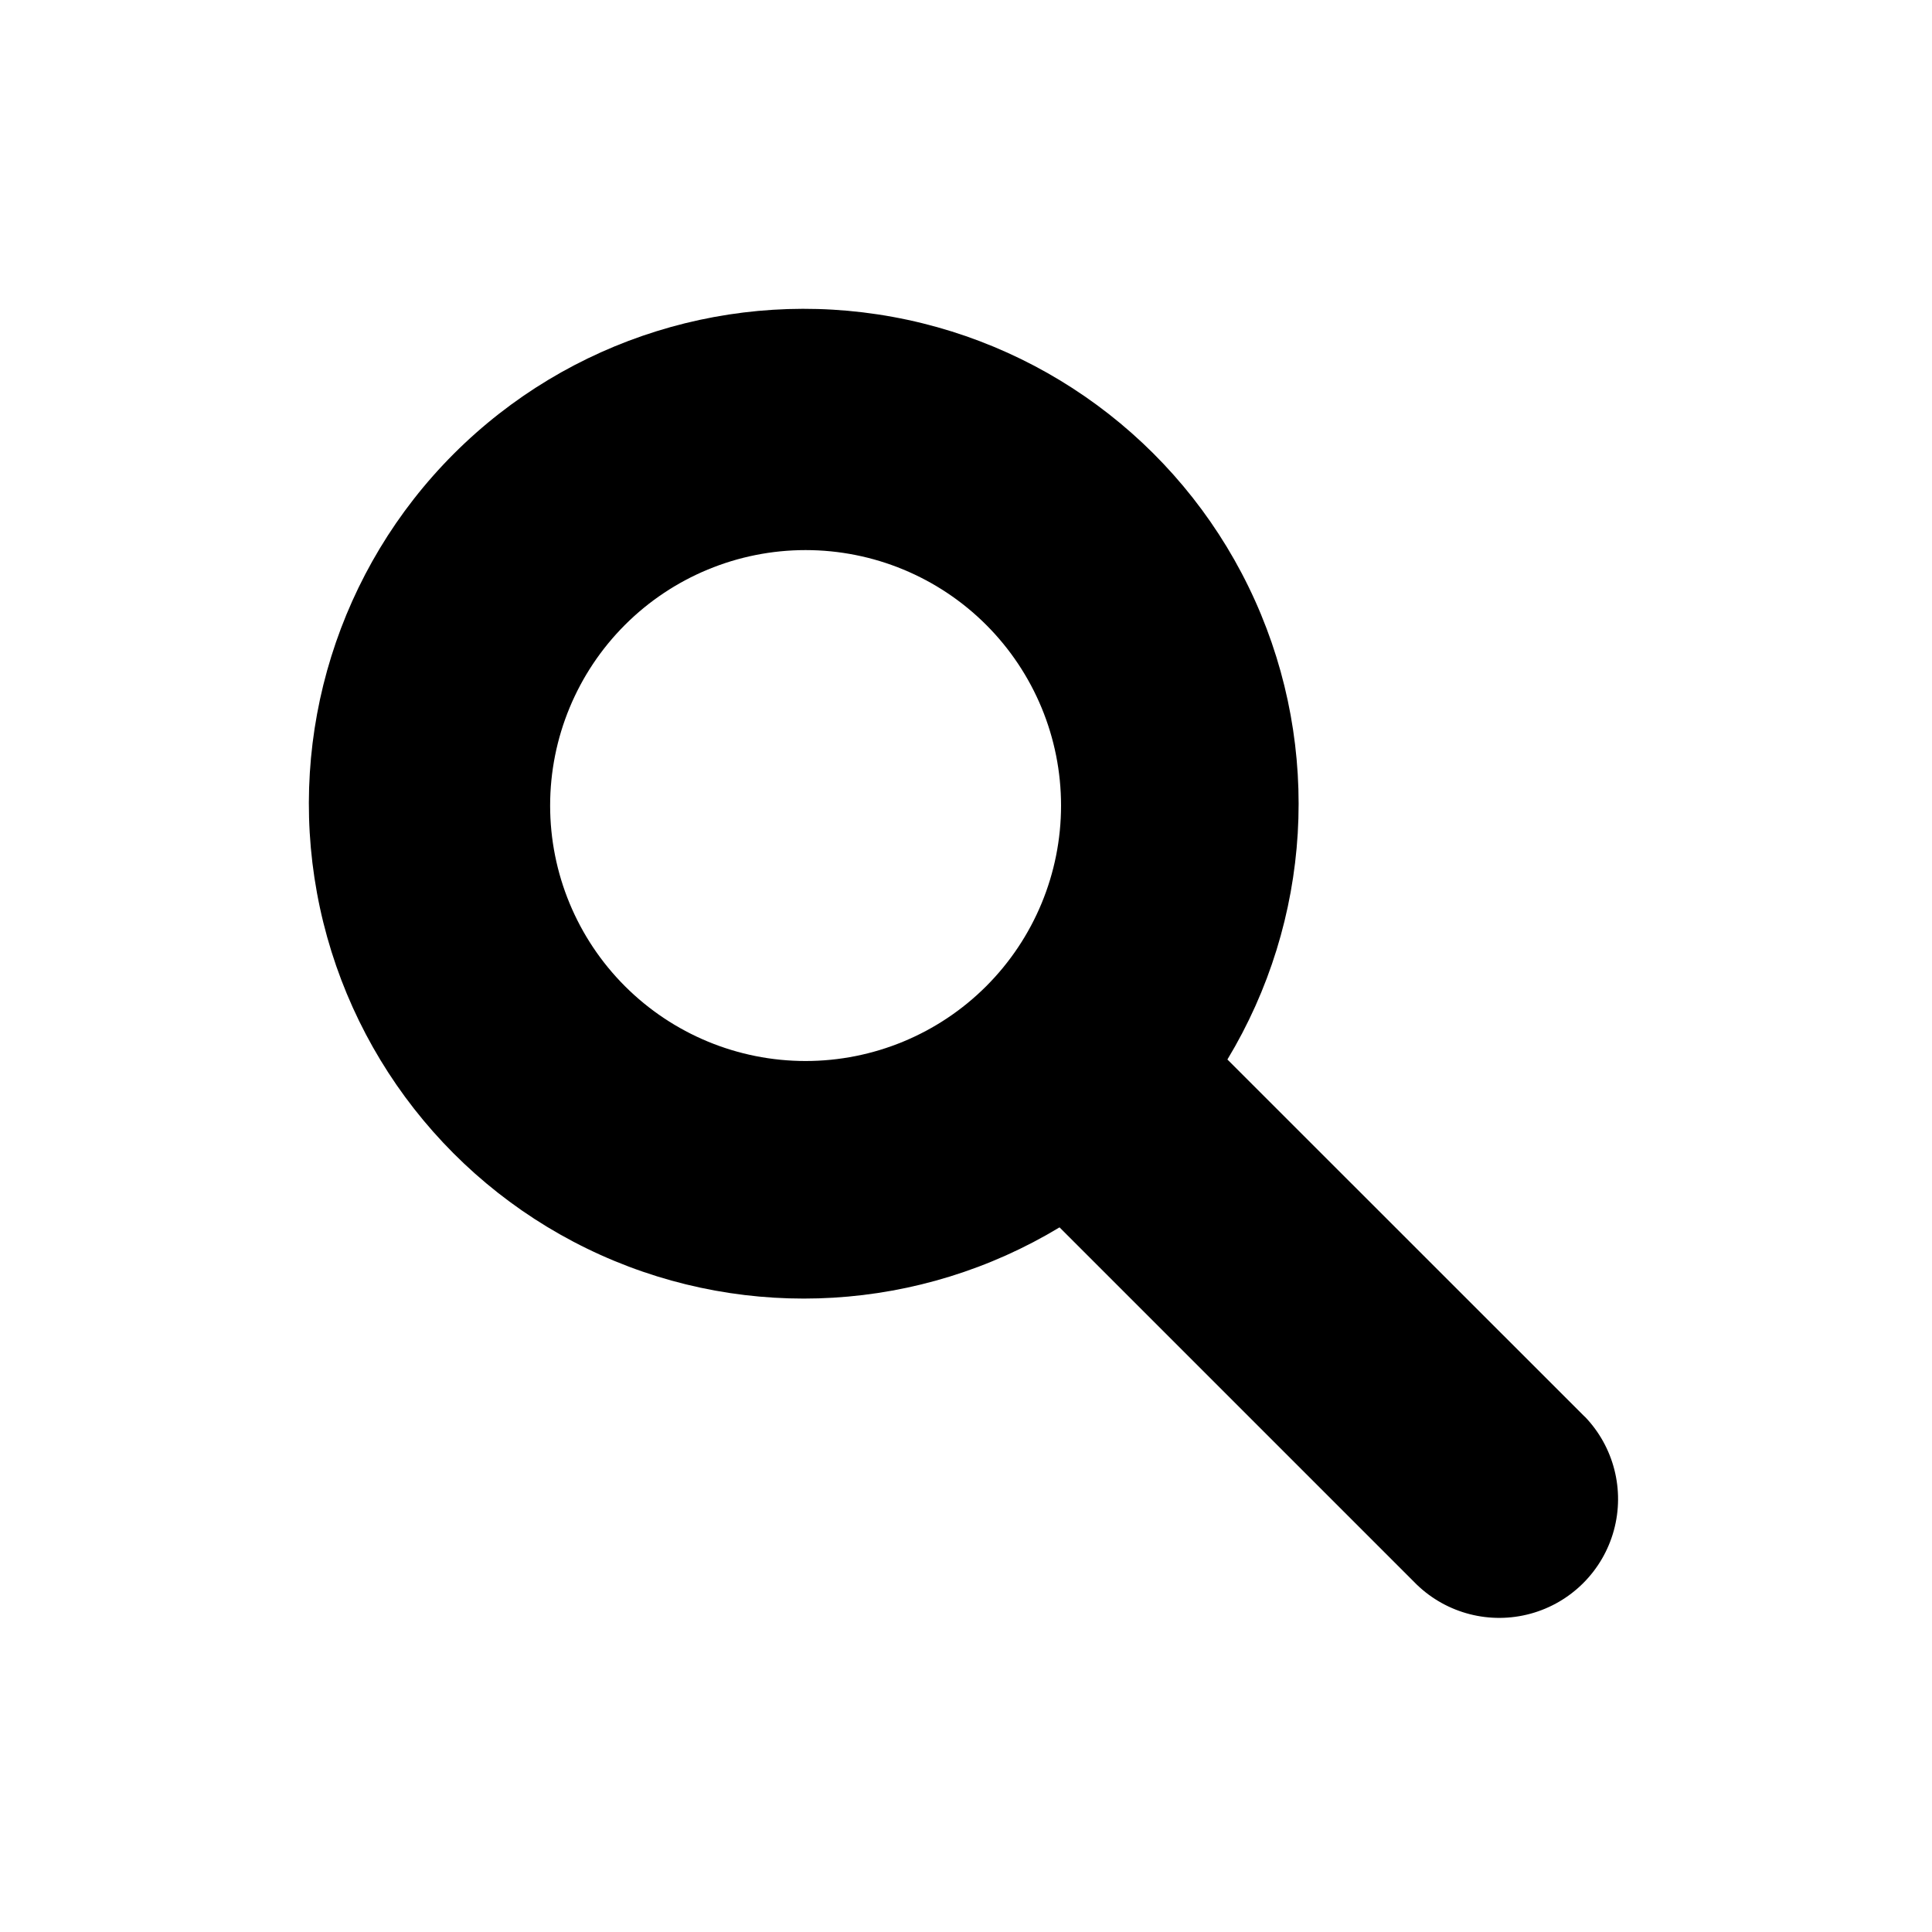 <?xml version="1.0" encoding="UTF-8"?>
<!-- Uploaded to: SVG Repo, www.svgrepo.com, Generator: SVG Repo Mixer Tools -->
<svg fill="#000000" width="800px" height="800px" version="1.1" viewBox="144 144 512 512" xmlns="http://www.w3.org/2000/svg">
 <path d="m563.96 519.43-94.684-94.652c22.27-36.891 24.996-82.367 7.297-121.66-17.699-39.285-53.57-67.371-95.957-75.133-42.387-7.758-85.879 5.801-116.35 36.27-30.469 30.473-44.027 73.965-36.27 116.35 7.762 42.387 35.848 78.258 75.133 95.957 39.289 17.699 84.766 14.973 121.66-7.297l94.652 94.652c7.996 7.723 19.477 10.66 30.199 7.719 10.727-2.941 19.102-11.32 22.043-22.043 2.941-10.723 0.008-22.203-7.719-30.199zm-274.17-161.95c0-17.953 7.133-35.172 19.828-47.871 12.699-12.695 29.918-19.828 47.871-19.828 17.957 0 35.176 7.133 47.871 19.828 12.695 12.699 19.828 29.918 19.828 47.871 0 17.957-7.133 35.176-19.828 47.871s-29.914 19.828-47.871 19.828c-17.953 0-35.172-7.133-47.871-19.828-12.695-12.695-19.828-29.914-19.828-47.871z"/>
</svg>